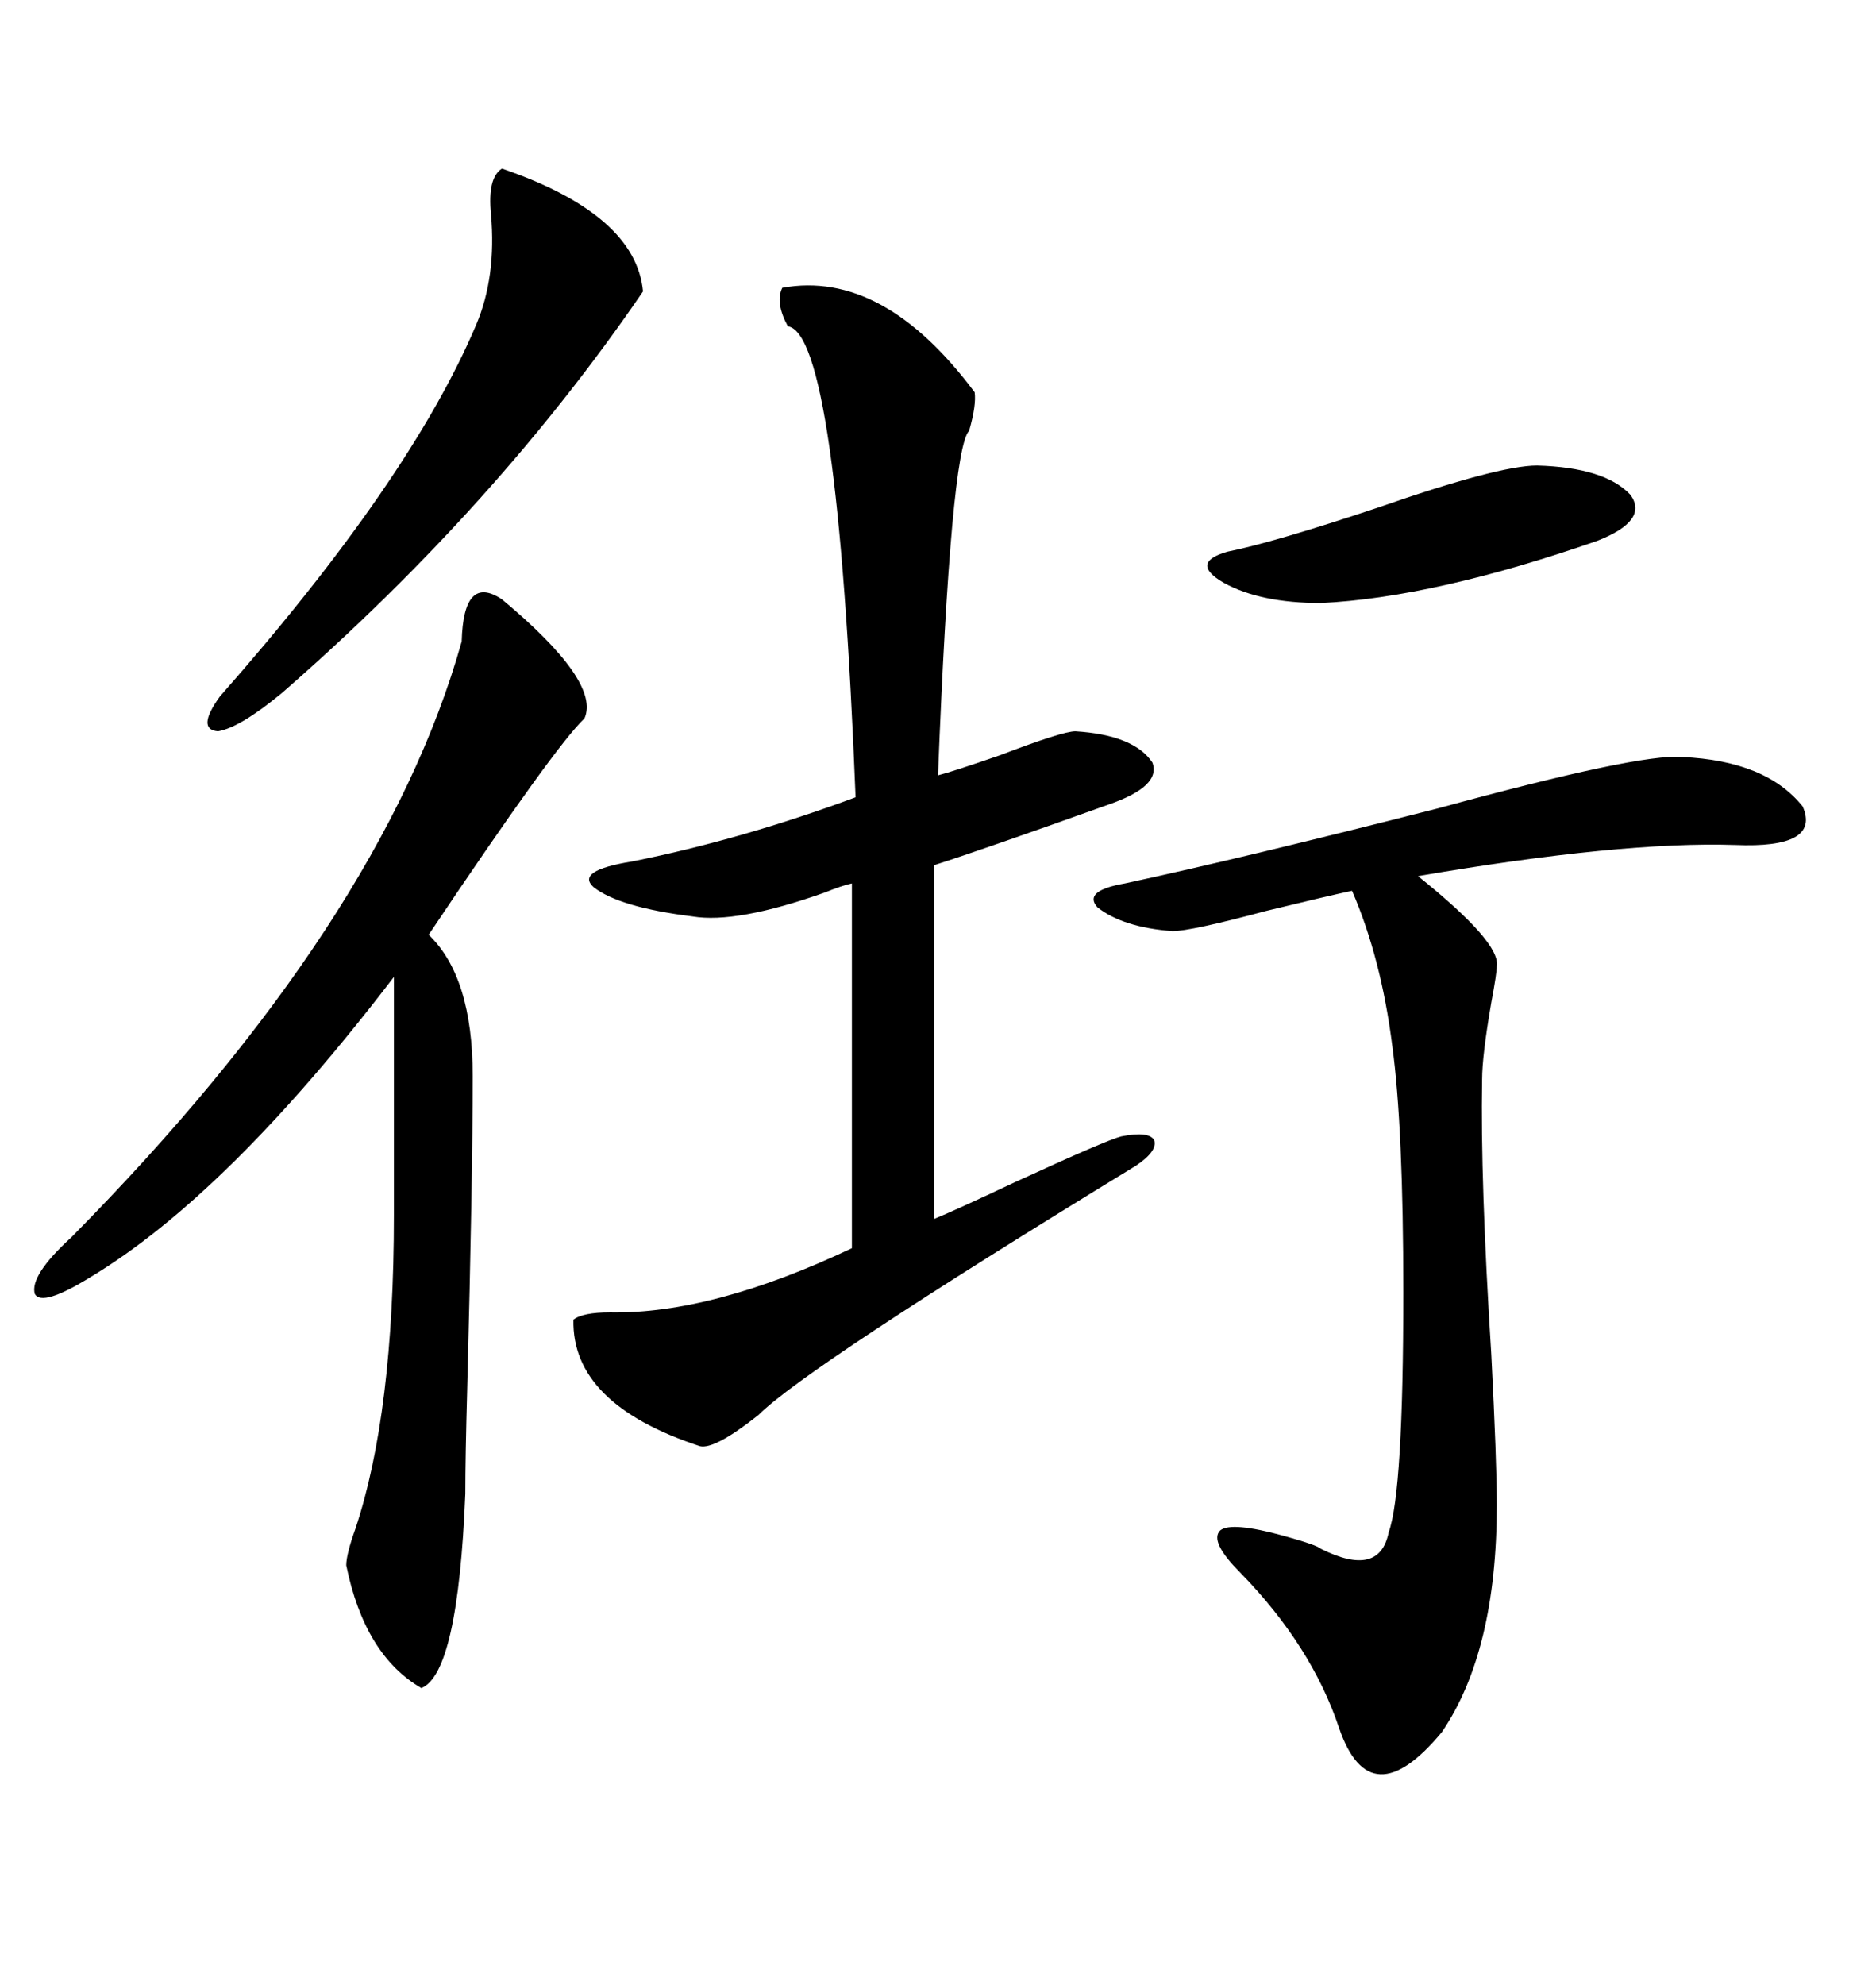 <svg xmlns="http://www.w3.org/2000/svg" xmlns:xlink="http://www.w3.org/1999/xlink" width="300" height="317.285"><path d="M125.10 46.00L125.10 46.00Q141.21 43.07 155.86 62.70L155.86 62.70Q156.15 64.75 154.98 68.85L154.98 68.85Q152.05 71.78 150 123.93L150 123.93Q152.34 123.34 159.96 120.70L159.96 120.70Q169.92 116.89 171.97 116.89L171.97 116.89Q181.35 117.48 184.28 121.88L184.28 121.88Q185.74 125.68 177.25 128.61L177.25 128.61Q157.62 135.64 149.41 138.28L149.41 138.28L149.41 194.82Q152.34 193.65 162.30 188.96L162.30 188.96Q176.95 182.23 179.30 181.64L179.30 181.64Q183.69 180.76 184.57 182.23L184.57 182.23Q185.16 183.98 181.64 186.33L181.64 186.33Q128.91 218.55 121.29 226.17L121.29 226.17Q114.26 231.74 111.91 231.15L111.91 231.15Q91.41 224.41 91.70 210.94L91.70 210.94Q93.16 209.77 97.56 209.77L97.56 209.77Q113.96 210.06 136.23 199.51L136.23 199.51L136.23 141.21Q134.77 141.50 131.84 142.68L131.84 142.68Q117.77 147.66 110.74 146.48L110.74 146.48Q99.02 145.02 94.92 141.80L94.92 141.80Q91.99 139.16 101.07 137.70L101.07 137.70Q118.65 134.18 136.82 127.44L136.82 127.44Q133.89 53.32 125.98 52.15L125.98 52.15Q123.93 48.34 125.10 46.00ZM268.95 121.00L268.95 121.00Q282.42 121.58 288.28 128.91L288.28 128.91Q291.21 135.64 277.44 135.06L277.44 135.06Q259.28 134.47 226.76 140.04L226.76 140.04Q239.94 150.59 239.36 154.39L239.36 154.39Q239.36 155.57 238.48 160.25L238.48 160.25Q237.01 168.75 237.01 172.56L237.01 172.56Q236.72 188.67 238.48 216.50L238.48 216.50Q239.36 233.50 239.36 240.53L239.36 240.53Q239.36 263.96 230.57 276.86L230.57 276.86Q219.14 290.63 214.16 276.27L214.16 276.27Q209.77 263.09 198.34 251.37L198.34 251.37Q193.36 246.39 195.12 244.63L195.12 244.63Q196.88 243.16 205.37 245.51L205.37 245.51Q210.64 246.97 211.23 247.56L211.23 247.56Q220.61 252.25 222.07 244.92L222.07 244.92Q224.41 238.48 224.41 206.54L224.41 206.54Q224.41 180.18 222.66 167.29L222.66 167.29Q220.90 153.22 216.21 142.38L216.21 142.38Q212.11 143.26 202.44 145.61L202.44 145.61Q190.43 148.83 187.50 148.83L187.50 148.83Q179.59 148.24 175.49 145.02L175.49 145.02Q173.14 142.38 179.88 141.21L179.88 141.21Q198.93 137.11 229.98 129.20L229.98 129.20Q262.21 120.41 268.95 121.00ZM80.27 95.80L80.27 95.80Q96.09 108.98 93.46 114.84L93.46 114.84Q88.77 119.24 68.55 149.41L68.55 149.41Q75.59 156.15 75.59 171.97L75.59 171.97Q75.59 188.38 74.71 222.07L74.71 222.07Q74.41 232.91 74.41 238.77L74.41 238.77Q73.24 267.48 67.38 269.82L67.38 269.82Q58.30 264.55 55.37 250.20L55.37 250.20Q55.37 248.44 56.84 244.34L56.84 244.34Q62.99 225.88 62.99 194.24L62.99 194.24L62.99 156.15Q36.33 191.02 14.36 204.20L14.36 204.20Q6.74 208.89 5.57 206.84L5.57 206.84Q4.69 203.91 11.43 197.75L11.43 197.75Q61.23 147.36 73.83 102.54L73.83 102.54Q74.12 91.70 80.27 95.80ZM80.27 26.95L80.27 26.95Q101.66 34.28 102.83 46.58L102.83 46.58Q79.39 80.86 45.12 110.74L45.12 110.74Q38.38 116.31 34.86 116.89L34.86 116.89Q31.35 116.60 35.16 111.33L35.16 111.33Q65.63 76.76 76.17 51.86L76.17 51.86Q79.39 44.24 78.52 34.28L78.52 34.28Q77.93 28.42 80.27 26.95ZM245.80 74.41L245.80 74.41Q256.64 74.71 260.74 79.10L260.74 79.10Q263.67 83.20 255.47 86.43L255.47 86.43Q229.39 95.51 211.23 96.39L211.23 96.39Q201.56 96.39 195.70 93.16L195.70 93.16Q190.14 89.94 196.29 88.18L196.29 88.18Q203.61 86.72 220.31 81.15L220.31 81.15Q239.65 74.41 245.80 74.41Z"/></svg>